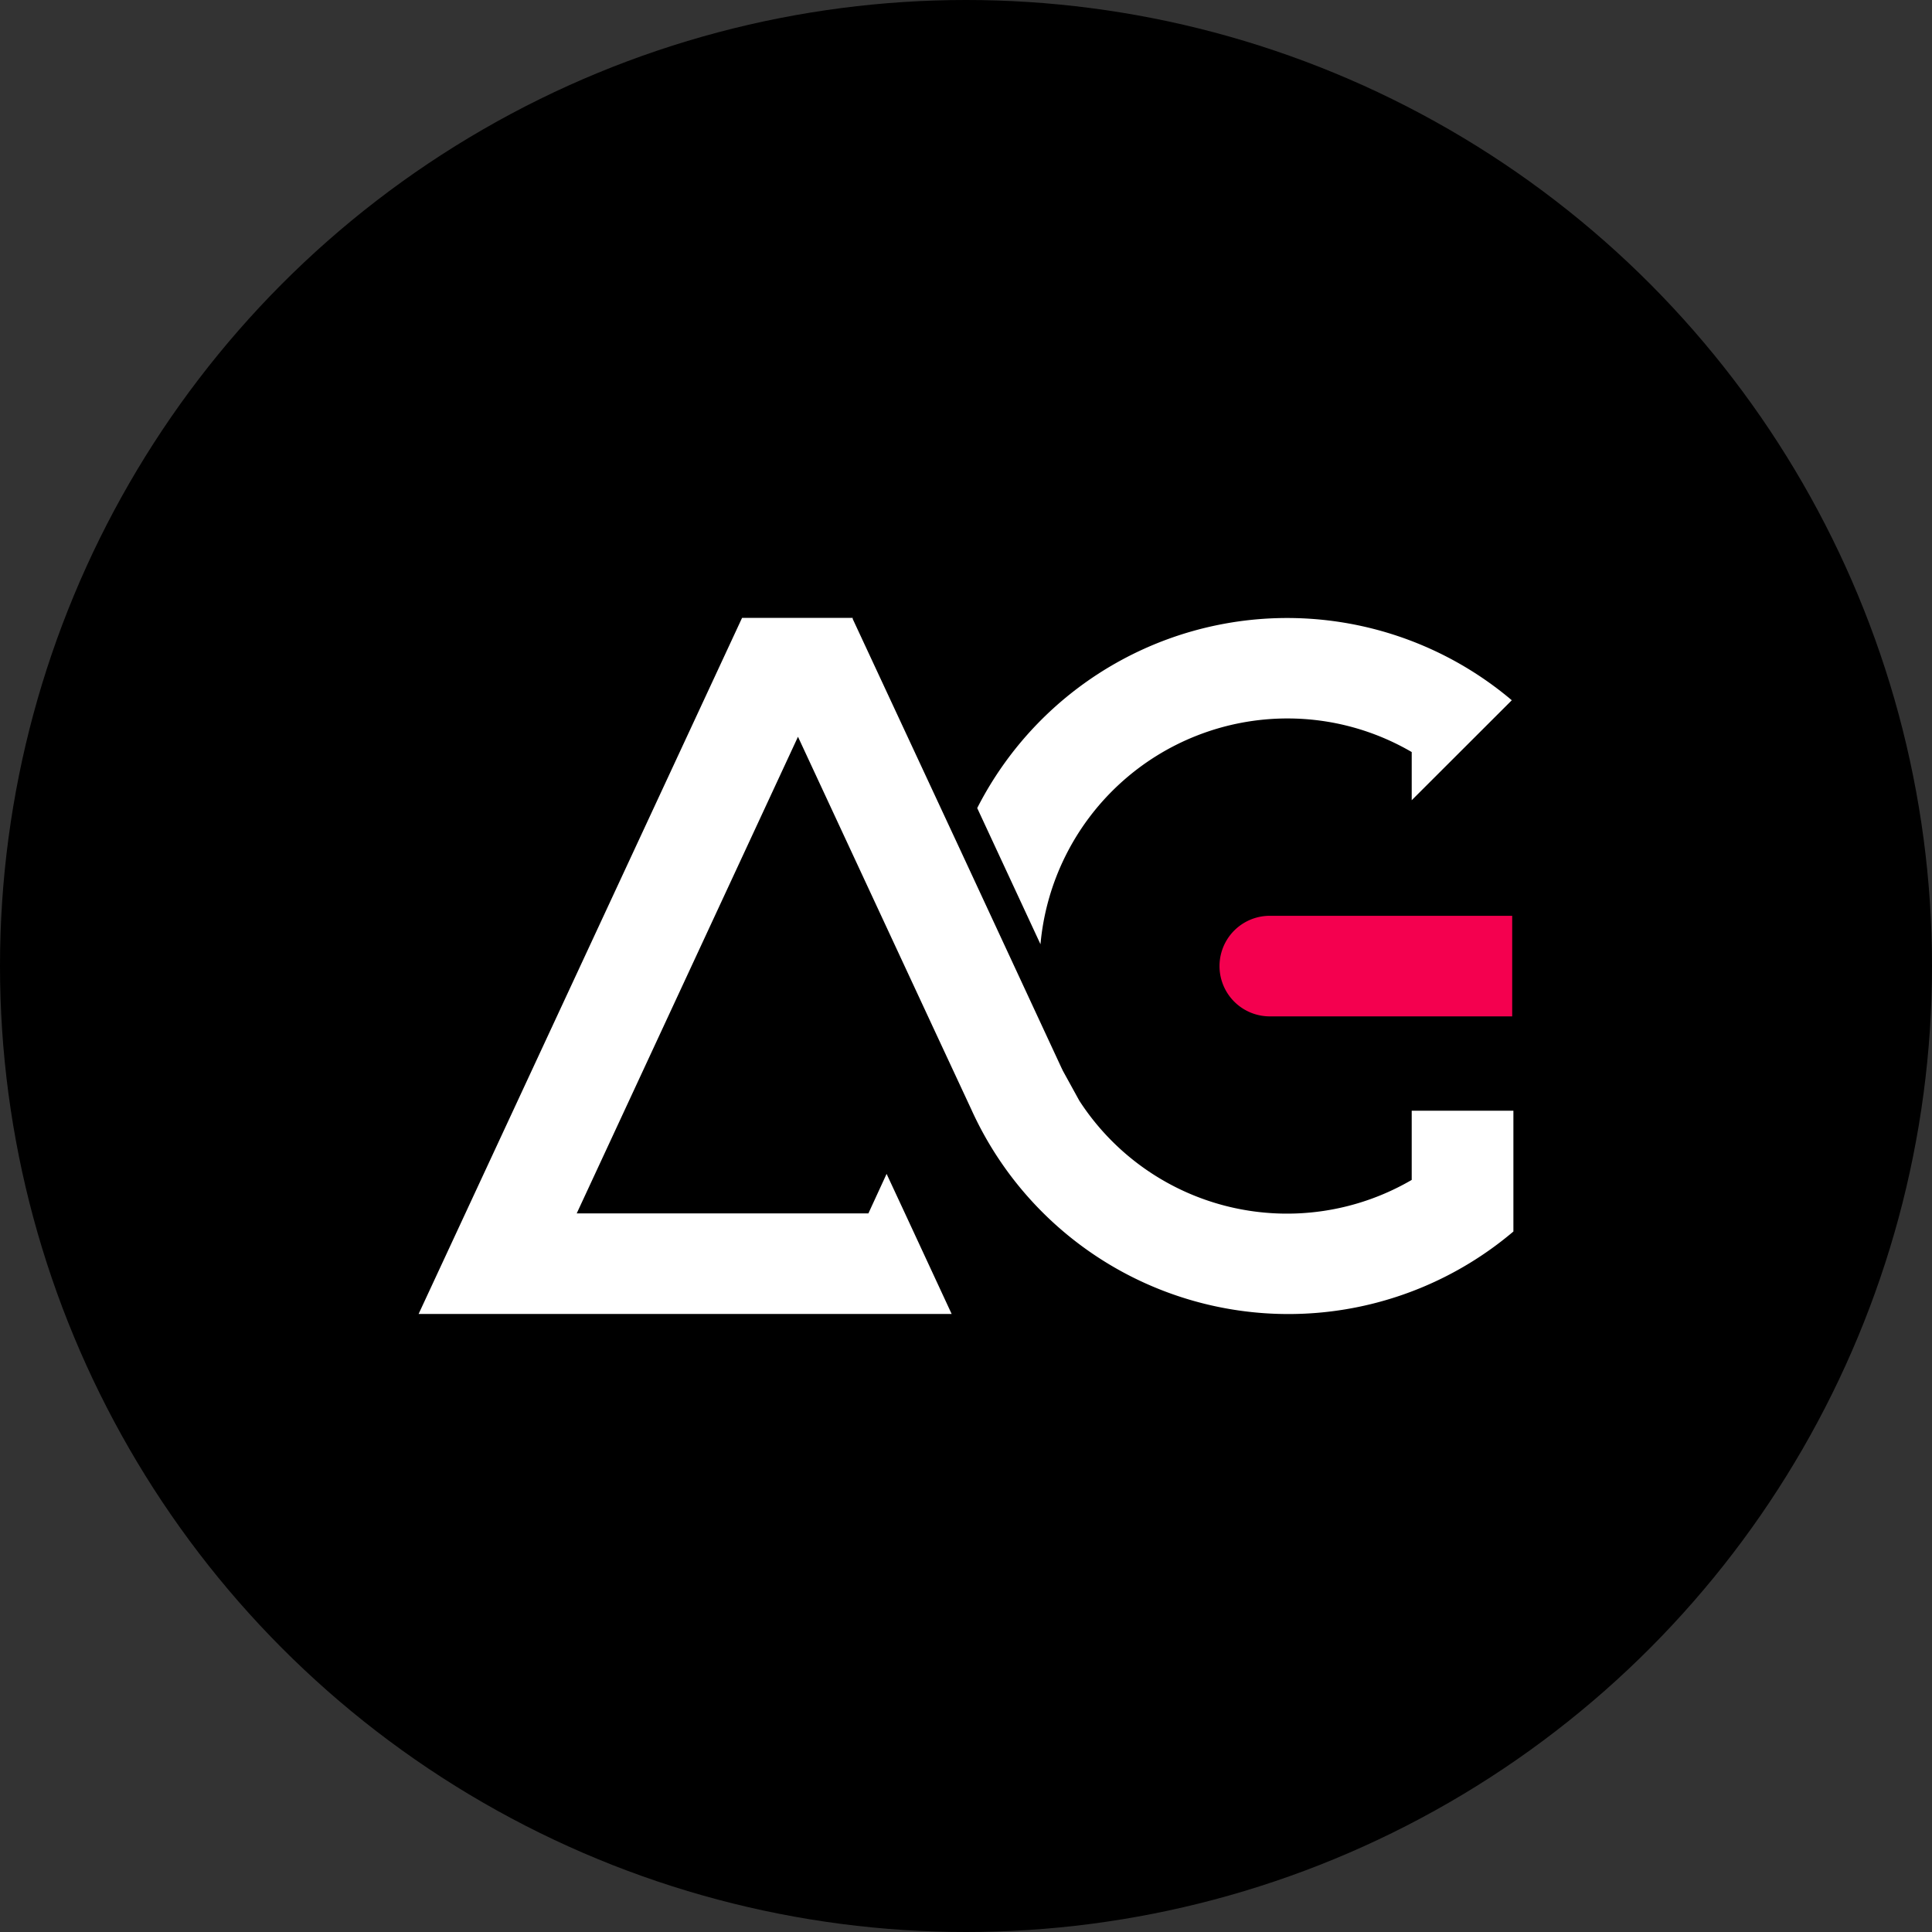<?xml version='1.0' encoding='utf-8'?>
<svg xmlns="http://www.w3.org/2000/svg" id="Layer_1" data-name="Layer 1" viewBox="0 0 300 300" width="300" height="300"><rect x="0" y="0" width="300" height="300" fill="#333333" stroke="none"/><defs><clipPath id="bz_circular_clip"><circle cx="150.0" cy="150.0" r="150.0" /></clipPath></defs><g clip-path="url(#bz_circular_clip)"><title>AGAE_Mark_Composit_Light</title><rect x="-0.5" y="-0.5" width="301" height="301" /><path d="M197.174,142.205a7.809,7.809,0,0,0,0,15.618h37.639v-15.618Z" fill="#f4004f" /><path d="M219.21,172.471v10.745a38.42,38.42,0,0,1-51.617-12.307l-2.577-4.685a1.986,1.986,0,0,0-.125-.265l-15.899-34.234-16.586-35.624v-.156H115.227L65,204.034h82.774l-7.247-15.618L137.67,182.279l-2.827,6.138H89.551l34.359-74.013,20.522,44.136.406.875,5.966,12.807A54.034,54.034,0,0,0,235,191.228V172.471Z" fill="#fff" /><path d="M199.892,111.562a38.248,38.248,0,0,1,19.319,5.216v7.481l15.54-15.524a54.006,54.006,0,0,0-83.009,16.742l9.824,21.146a38.513,38.513,0,0,1,38.326-35.062Z" fill="#fff" /></g></svg>
